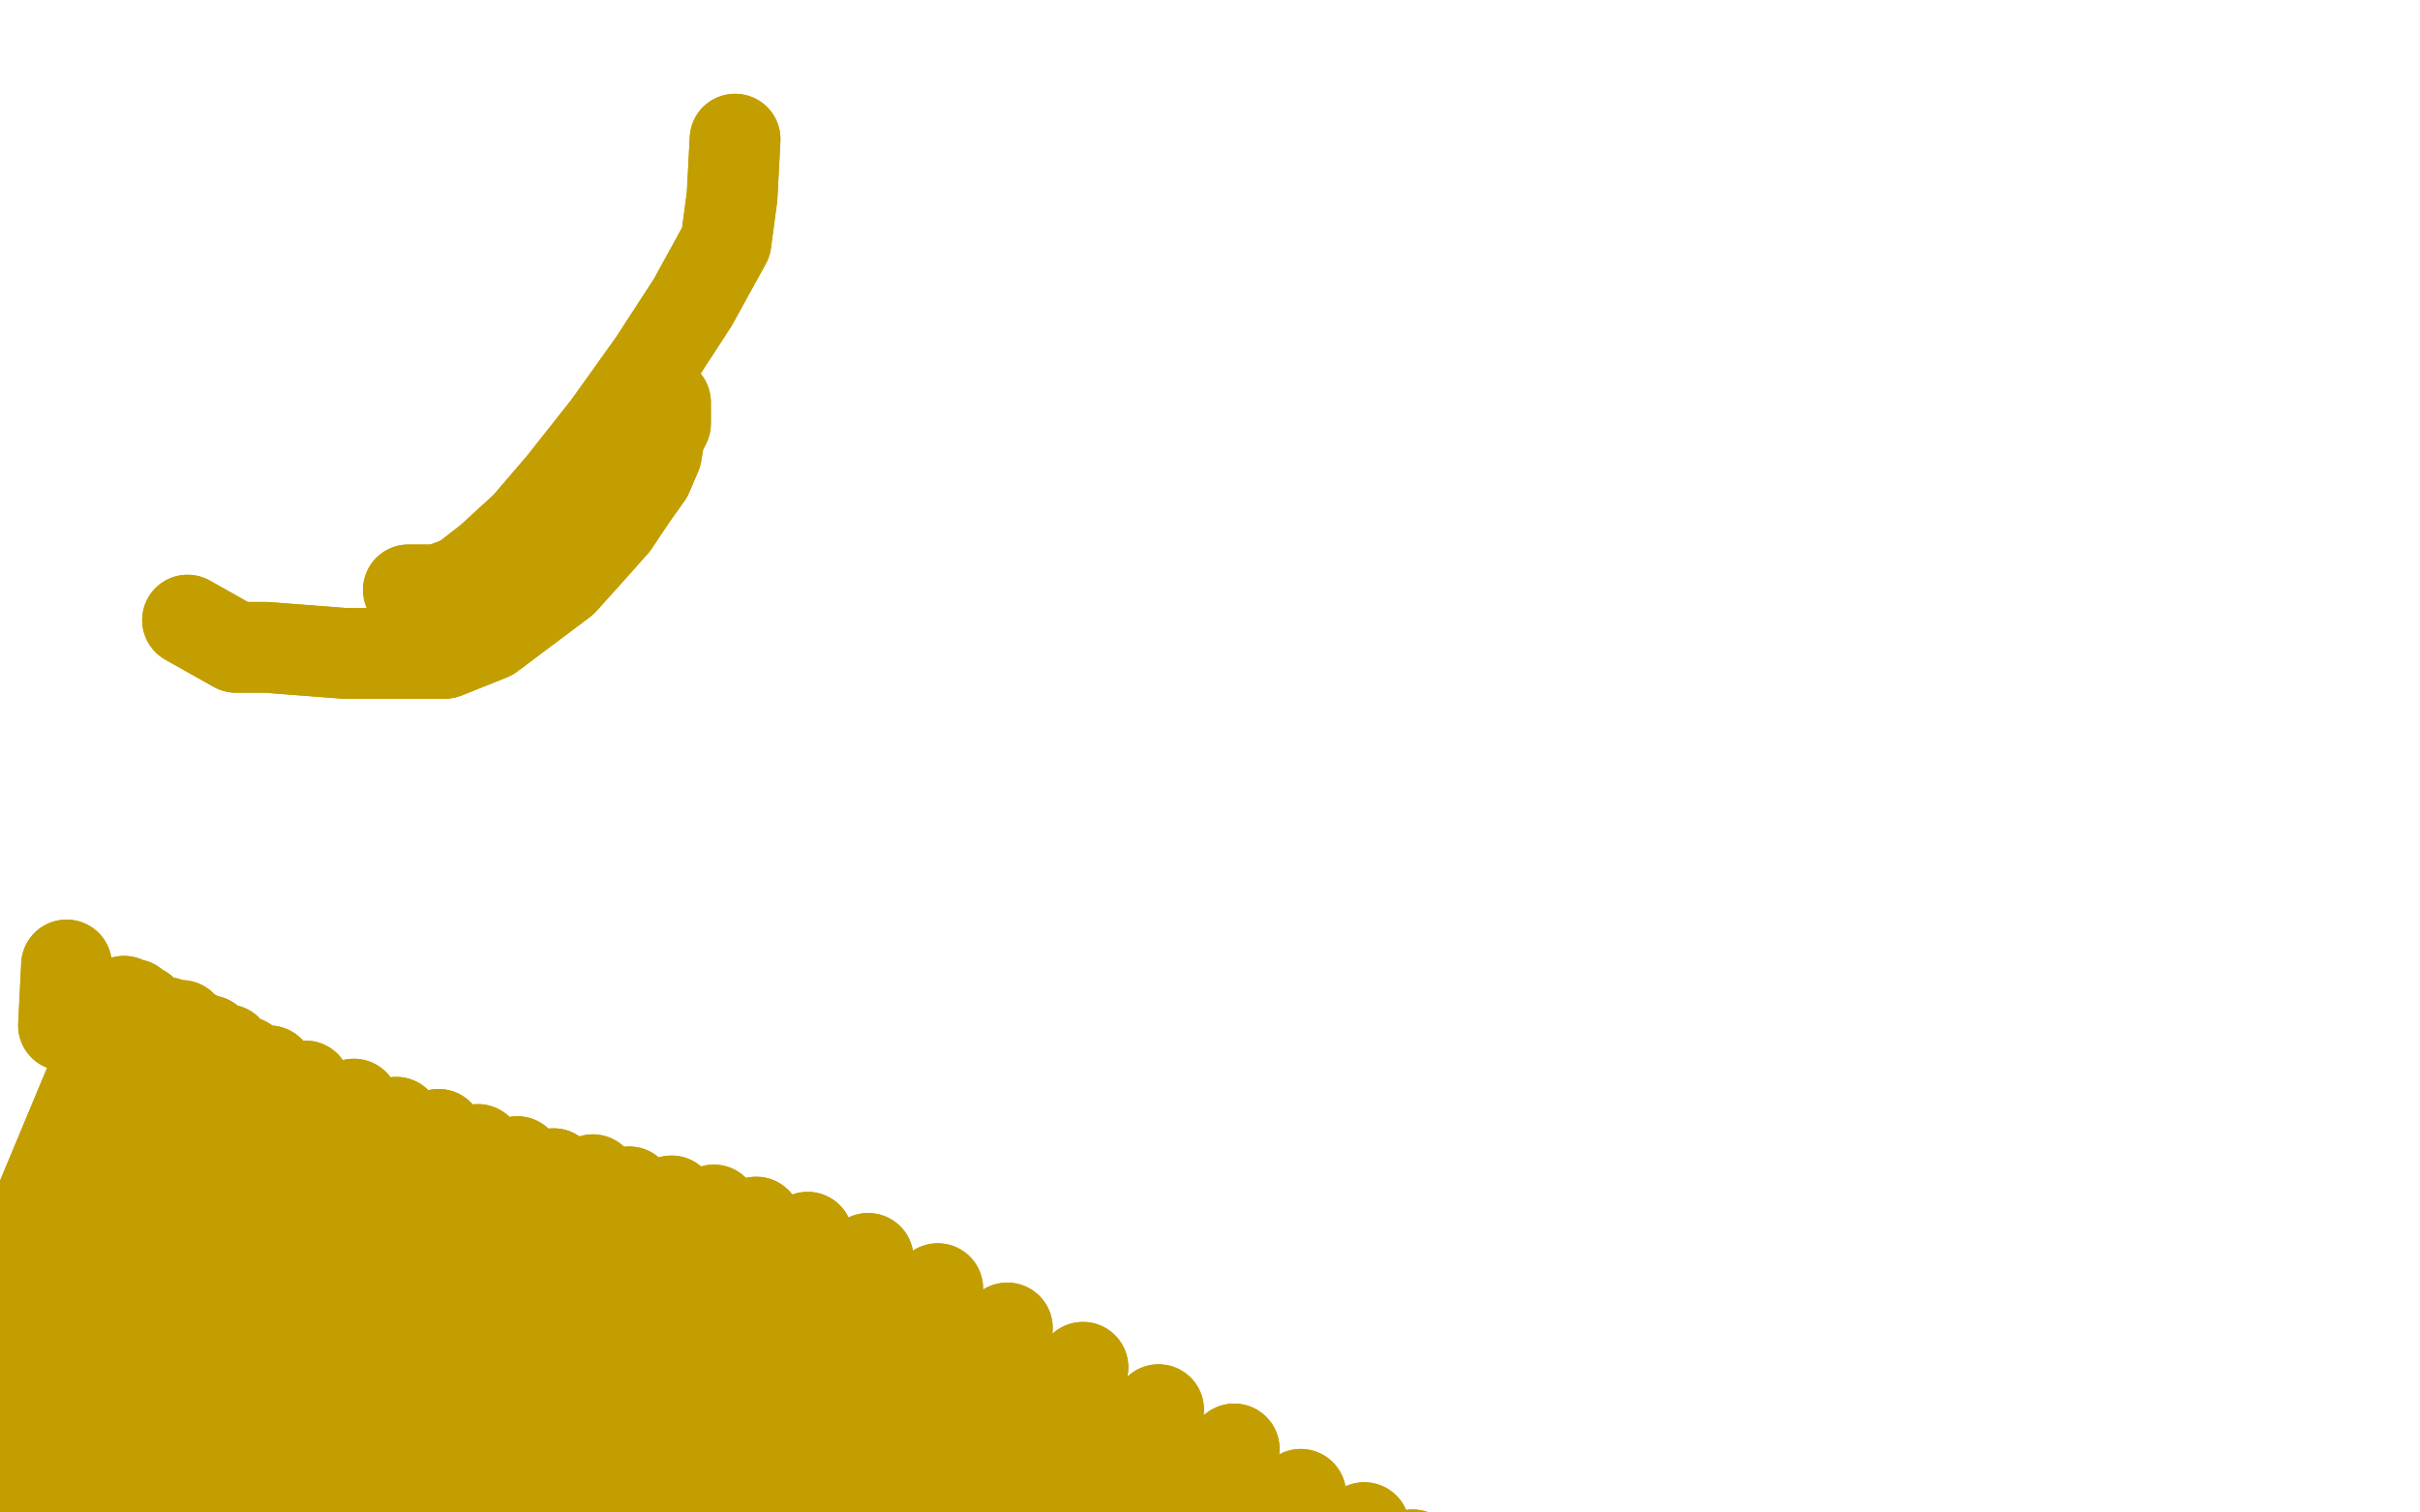 <?xml version="1.0" standalone="no"?>
<!DOCTYPE svg PUBLIC "-//W3C//DTD SVG 1.1//EN"
"http://www.w3.org/Graphics/SVG/1.1/DTD/svg11.dtd">

<svg width="800" height="500" version="1.1" xmlns="http://www.w3.org/2000/svg" xmlns:xlink="http://www.w3.org/1999/xlink" style="stroke-antialiasing: false"><desc>This SVG has been created on https://colorillo.com/</desc><rect x='0' y='0' width='800' height='500' style='fill: rgb(255,255,255); stroke-width:0' /><polyline points="62,205 78,214 78,214 88,214 88,214 101,215 101,215 114,216 114,216 130,216 130,216 147,216 147,216 162,210 162,210 174,201 186,192 195,182 203,173 209,164 214,157 217,150 218,144 220,140 220,137 220,135 220,134 220,133" style="fill: none; stroke: #c39e00; stroke-width: 30; stroke-linejoin: round; stroke-linecap: round; stroke-antialiasing: false; stroke-antialias: 0; opacity: 1.0"/>
<polyline points="62,205 78,214 78,214 88,214 88,214 101,215 101,215 114,216 114,216 130,216 130,216 147,216 147,216 162,210 174,201 186,192 195,182 203,173 209,164 214,157 217,150 218,144 220,140 220,137 220,135 220,134 220,133" style="fill: none; stroke: #c39e00; stroke-width: 30; stroke-linejoin: round; stroke-linecap: round; stroke-antialiasing: false; stroke-antialias: 0; opacity: 1.0"/>
<polyline points="243,46 242,65 242,65 240,80 240,80 229,100 229,100 216,120 216,120 201,141 201,141 186,160 186,160 174,174 174,174 162,185 153,192 145,195 140,195 137,195 136,195 135,195" style="fill: none; stroke: #c39e00; stroke-width: 30; stroke-linejoin: round; stroke-linecap: round; stroke-antialiasing: false; stroke-antialias: 0; opacity: 1.0"/>
<polyline points="243,46 242,65 242,65 240,80 240,80 229,100 229,100 216,120 216,120 201,141 201,141 186,160 186,160 174,174 162,185 153,192 145,195 140,195 137,195 136,195 135,195" style="fill: none; stroke: #c39e00; stroke-width: 30; stroke-linejoin: round; stroke-linecap: round; stroke-antialiasing: false; stroke-antialias: 0; opacity: 1.0"/>
<polyline points="22,319 21,339 21,339 37,334 37,334 41,331 41,331 -42,530 -42,530 44,332 44,332 -42,530 -42,530 47,334 47,334 -42,530 -42,530 50,337 50,337 -42,530 -42,530 53,338 53,338 -42,530 -42,530 55,338 55,338 -42,530 -42,530 60,339 60,339 -42,530 -42,530 64,342 64,342 -42,530 -42,530 69,344 -16,561 75,347 -19,563 81,351 -19,570 89,354 -19,581 101,359 -19,593 117,365 -19,607 131,371 -15,622 145,375 -9,637 158,380 -4,652 171,384 0,666 183,388 4,682 196,390 9,698 208,394 13,714 222,397 19,729 236,400 25,747 250,404 34,766 267,409 44,785 287,416 57,805 310,426 72,827 333,439 88,850 358,452 105,872 383,466 122,894 408,479 139,916 430,494 155,935 451,505 169,953 467,514 180,970 477,522 189,980 485,527 194,988" style="fill: none; stroke: #c39e00; stroke-width: 30; stroke-linejoin: round; stroke-linecap: round; stroke-antialiasing: false; stroke-antialias: 0; opacity: 1.0"/>
<polyline points="22,319 21,339 21,339 37,334 37,334 41,331 41,331 -42,530 -42,530 44,332 44,332 -42,530 -42,530 47,334 47,334 -42,530 -42,530 50,337 50,337 -42,530 -42,530 53,338 53,338 -42,530 -42,530 55,338 55,338 -42,530 -42,530 60,339 60,339 -42,530 -42,530 64,342 64,342 -42,530 69,344 -16,561 75,347 -19,563 81,351 -19,570 89,354 -19,581 101,359 -19,593 117,365 -19,607 131,371 -15,622 145,375 -9,637 158,380 -4,652 171,384 0,666 183,388 4,682 196,390 9,698 208,394 13,714 222,397 19,729 236,400 25,747 250,404 34,766 267,409 44,785 287,416 57,805 310,426 72,827 333,439 88,850 358,452 105,872 383,466 122,894 408,479 139,916 430,494 155,935 451,505 169,953 467,514 180,970 477,522 189,980 485,527 194,988 489,529 197,993 490,529 199,995 486,529 193,988 480,529 189,982" style="fill: none; stroke: #c39e00; stroke-width: 30; stroke-linejoin: round; stroke-linecap: round; stroke-antialiasing: false; stroke-antialias: 0; opacity: 1.0"/>
</svg>
